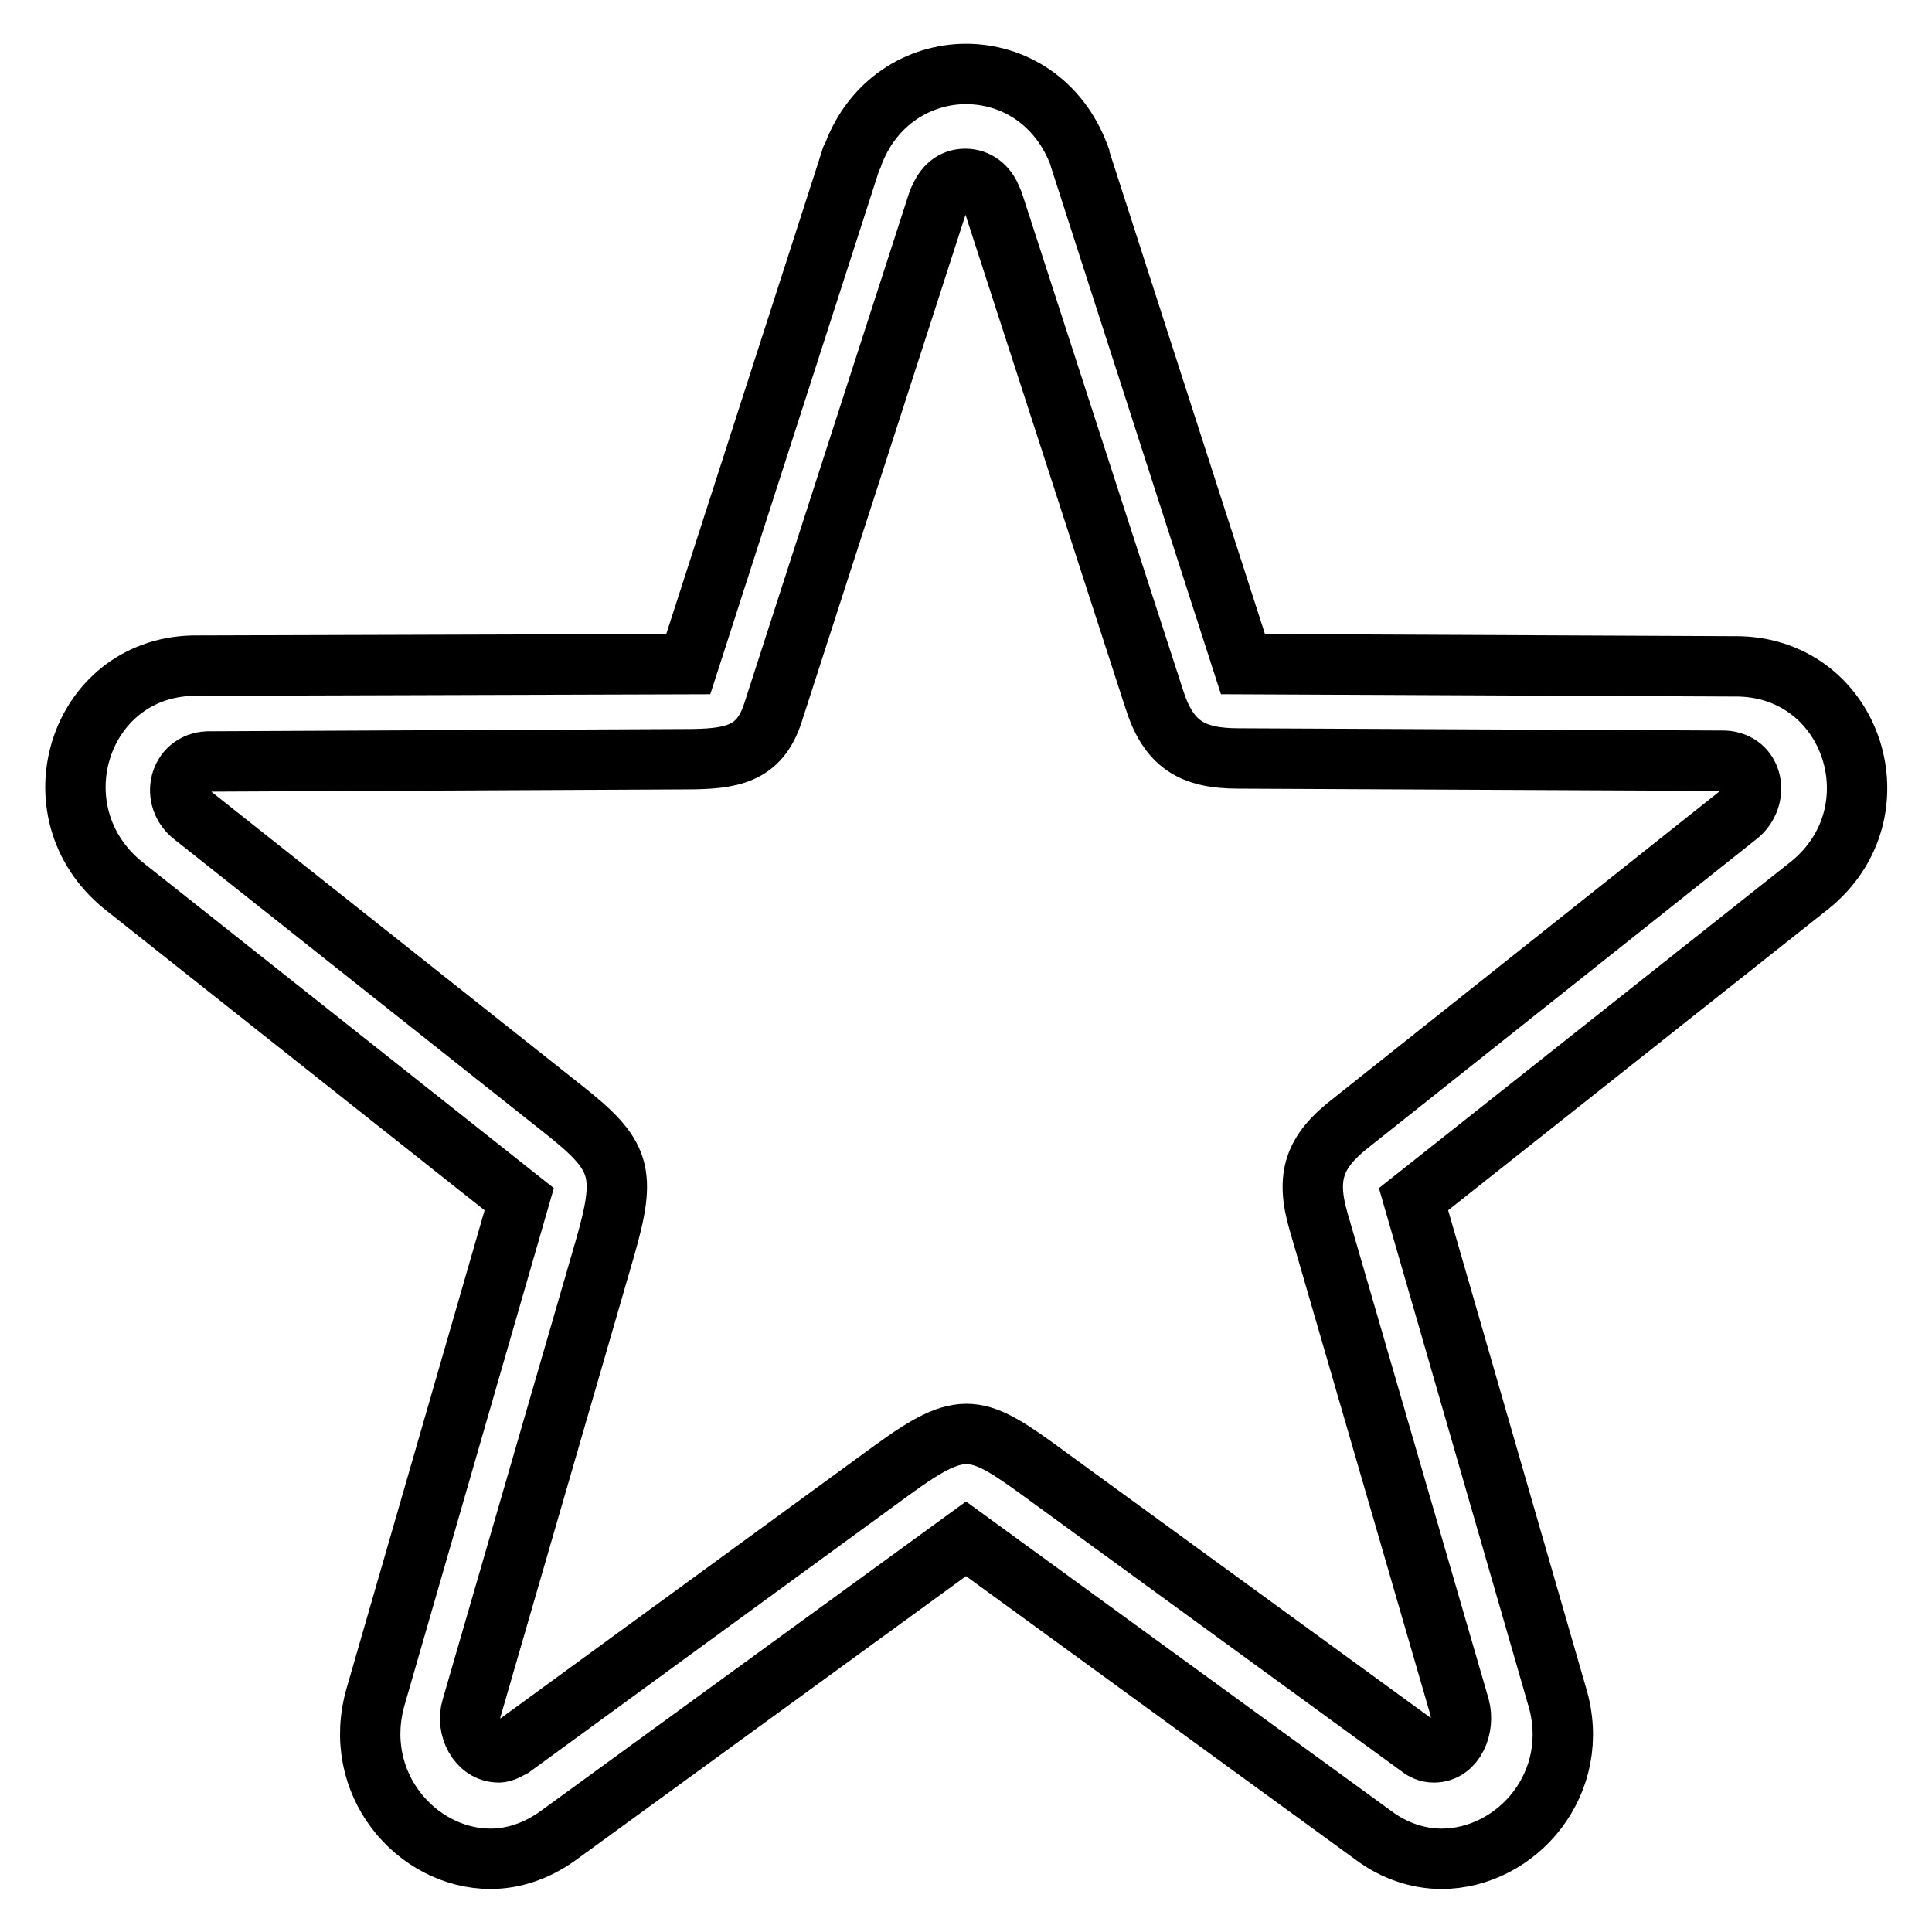 <?xml version="1.0" encoding="utf-8"?>
<!-- Svg Vector Icons : http://www.onlinewebfonts.com/icon -->
<!DOCTYPE svg PUBLIC "-//W3C//DTD SVG 1.1//EN" "http://www.w3.org/Graphics/SVG/1.1/DTD/svg11.dtd">
<svg version="1.1" xmlns="http://www.w3.org/2000/svg" xmlns:xlink="http://www.w3.org/1999/xlink" x="0px" y="0px" viewBox="0 0 256 256" enable-background="new 0 0 256 256" xml:space="preserve">
<g> <path stroke-width="8" fill-opacity="0" stroke="#000000"  d="M228.5,100.8l-64.4-0.3c-6.2,0-9.3-1.9-11.2-8l-21.2-65.4c-0.1-0.4-0.3-0.7-0.4-1c-0.6-1.4-1.8-2.4-3.4-2.4 c-1.7,0-2.8,1.1-3.4,2.6c-0.1,0.1-0.1,0.2-0.2,0.4l-21.9,67.8c-1.8,5.5-5.5,6.1-11.6,6.1l-63.3,0.3c-3.8,0.2-4.9,4.9-1.9,7.2 l48.8,38.7c8,6.3,8.7,8.4,5.7,18.8l-17.6,60.7c-0.8,2.6,0.8,5.9,3.6,5.9c0.6,0,1.2-0.4,1.8-0.7l50.3-36.7 c9.5-6.9,11.2-6.1,20.6,0.8l49.3,35.9c0.5,0.4,1.1,0.7,1.9,0.7c2.8,0,4.1-3.4,3.4-6l-18.7-64.4c-1.7-5.9-0.6-9.2,4.3-13l51.2-40.7 C233.2,105.8,232.4,101,228.5,100.8L228.5,100.8L228.5,100.8z M25.5,88.2L91.2,88l21.6-67c0-0.2,0.2-0.2,0.2-0.4 c2.6-7.1,8.8-10.8,15-10.8c6.2,0,12.3,3.6,15,10.8c0,0.1,0.1,0.1,0.1,0.4l21.6,67l65.8,0.3c15.1,0.4,21.2,19.4,9.3,29l-52.5,41.6 l19,65.8c3.5,11.5-5.3,21.6-15.3,21.6c-3,0-6.2-1-9-3.1l-54-39.3l-54,39.3c-2.9,2.1-6,3.1-9,3.1c-9.8,0-18.6-10-15.2-21.6l19-65.8 l-52.5-41.6C4.4,107.6,10.4,88.6,25.5,88.2L25.5,88.2z"/></g>
</svg>